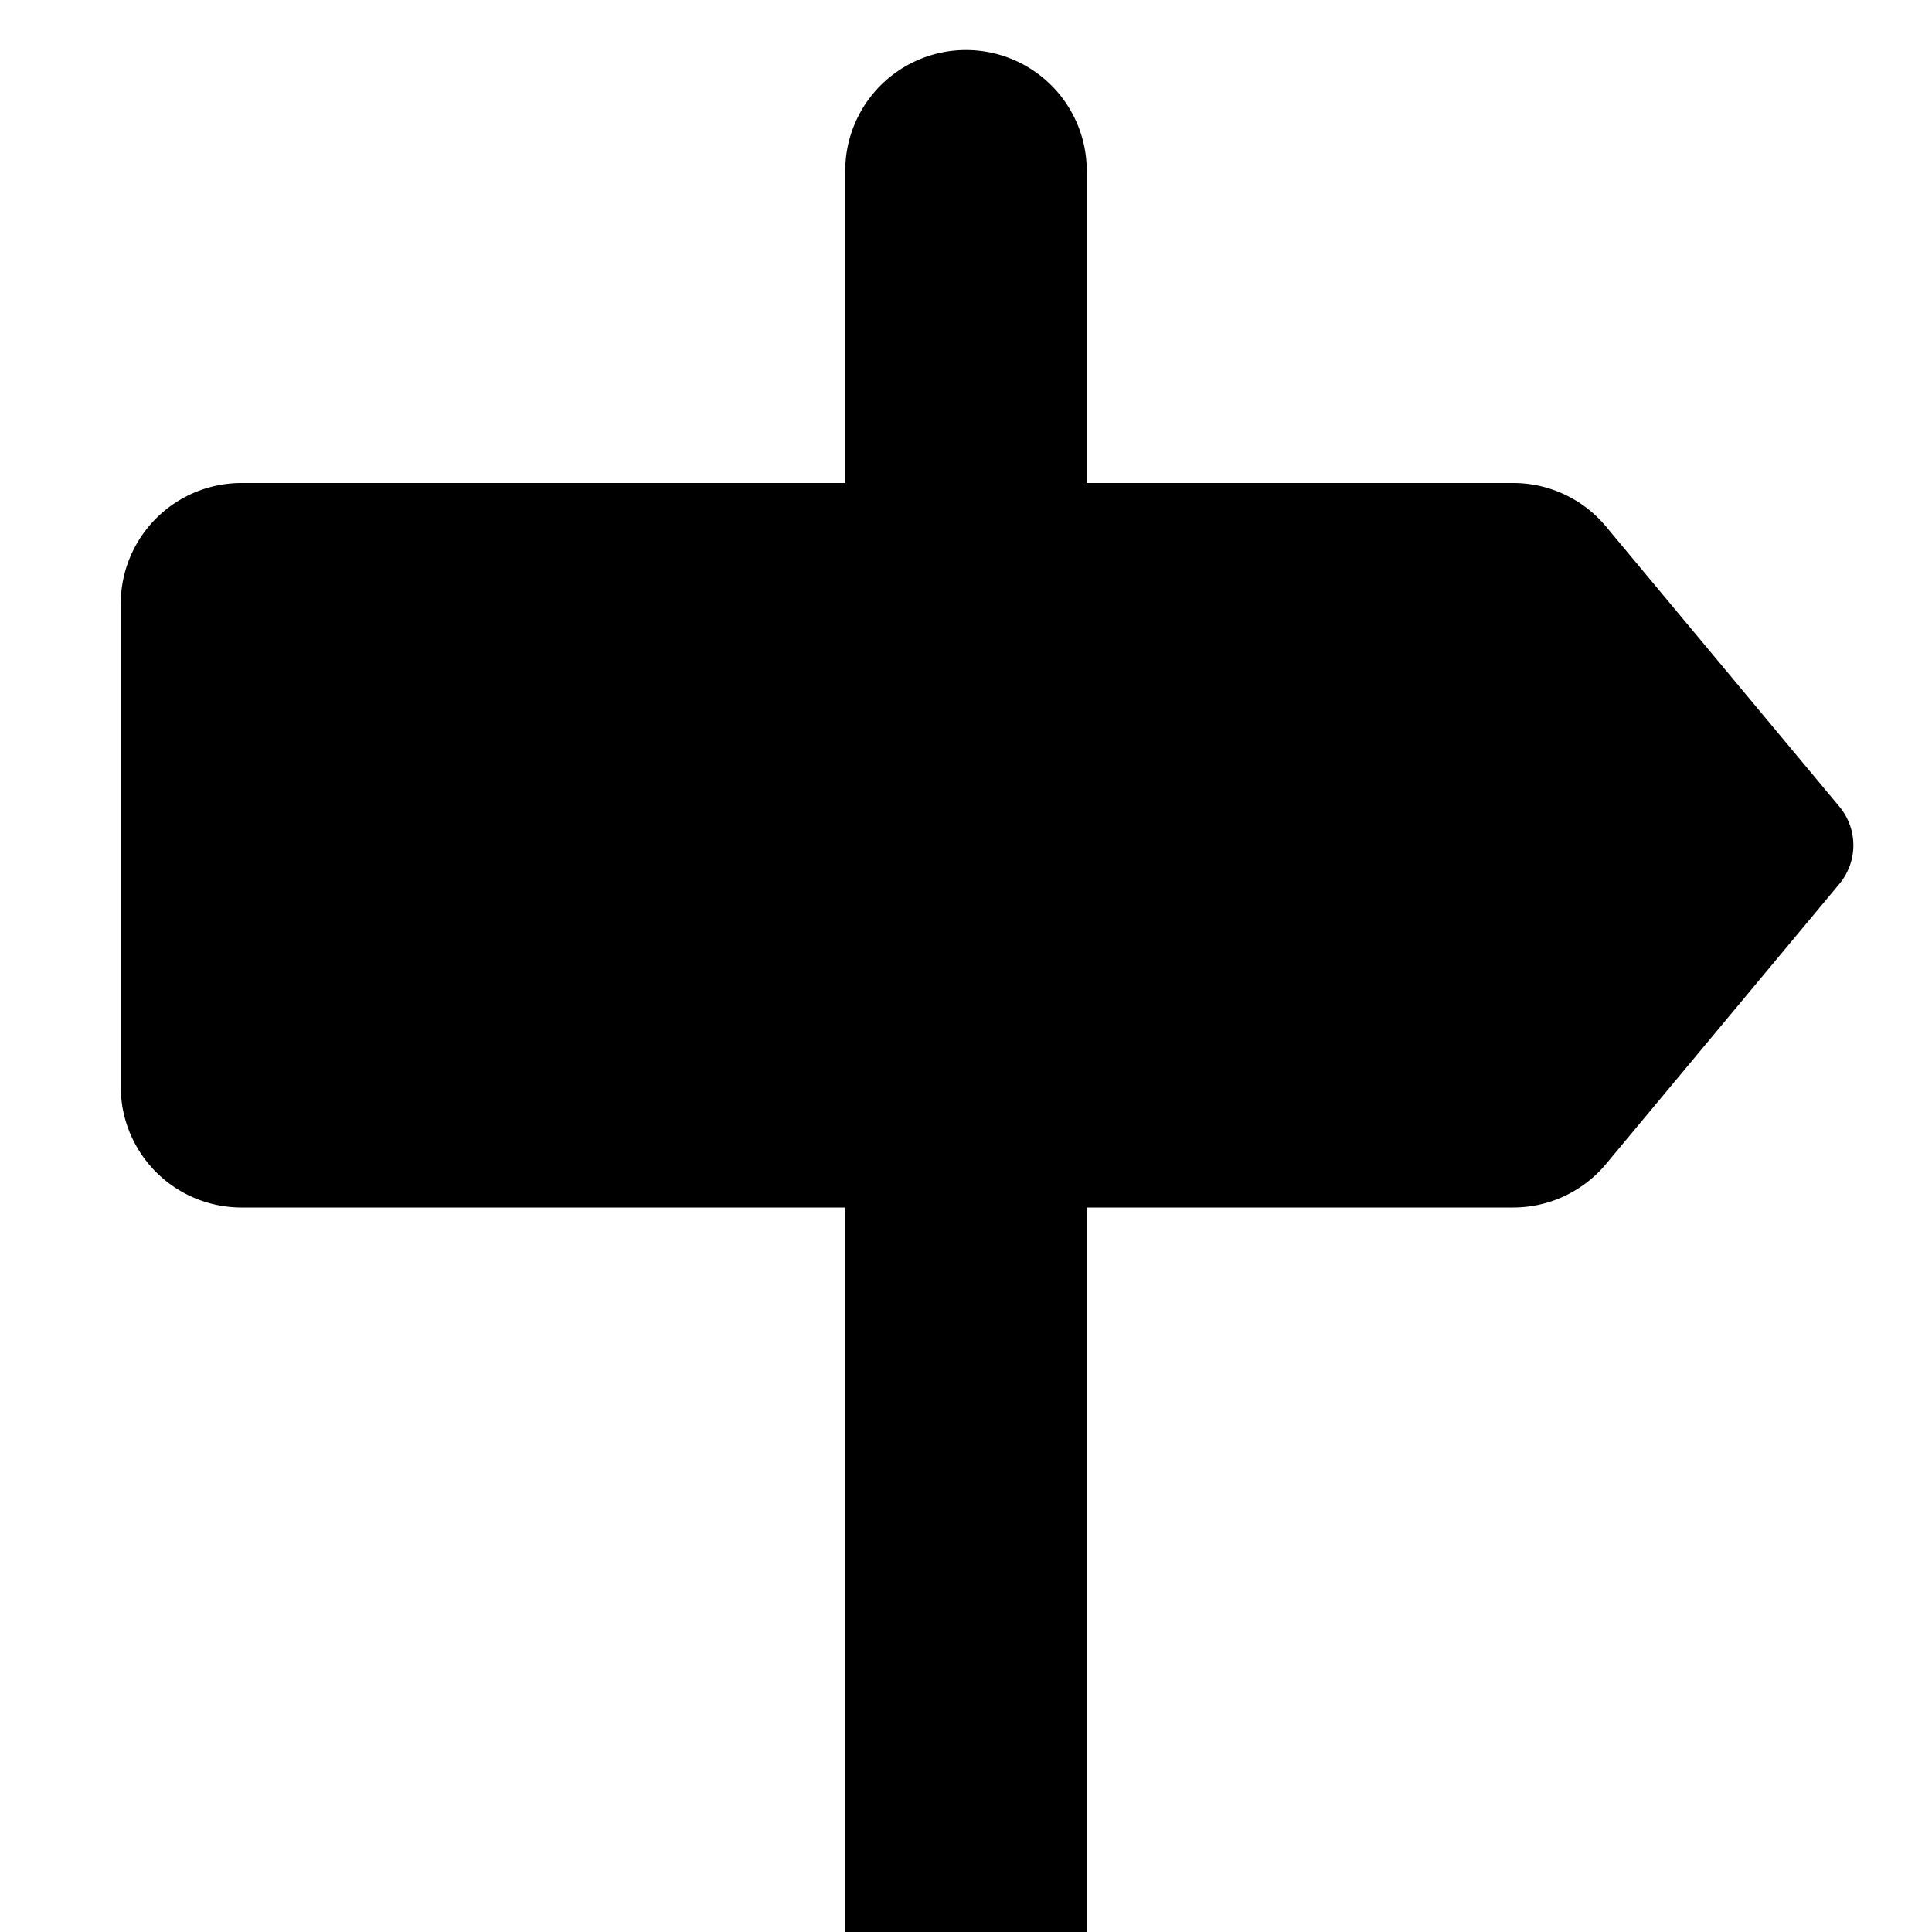<svg xmlns="http://www.w3.org/2000/svg" width="16" height="16" fill="currentColor" class="bi bi-signpost-fill" viewBox="0 0 16 16">
  <path d="M7.293.707A1 1 0 0 0 7 1.414V4H2a1 1 0 0 0-1 1v4a1 1 0 0 0 1 1h5v6h2v-6h3.532a1 1 0 0 0 .768-.36l1.933-2.32a.5.5 0 0 0 0-.64L13.3 4.36a1 1 0 0 0-.768-.36H9V1.414A1 1 0 0 0 7.293.707z"/>
</svg>